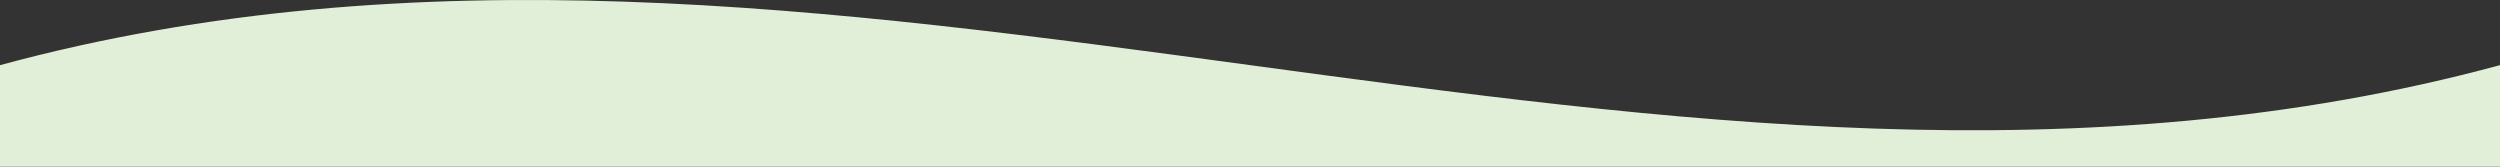 <?xml version="1.0" encoding="UTF-8"?><svg id="_レイヤー_2" xmlns="http://www.w3.org/2000/svg" viewBox="0 0 1440 96"><rect x="0" y="0" width="1440" height="96" fill="#333333" stroke="none"/><defs><style>.cls-1{fill:#e1efd8;stroke-width:0px;}</style></defs><g id="_レイヤー_1-2"><path class="cls-1" d="M1440,37.52C960,167.49,480-92.45,0,37.52v58.48h1440v-58.48Z"/></g></svg>